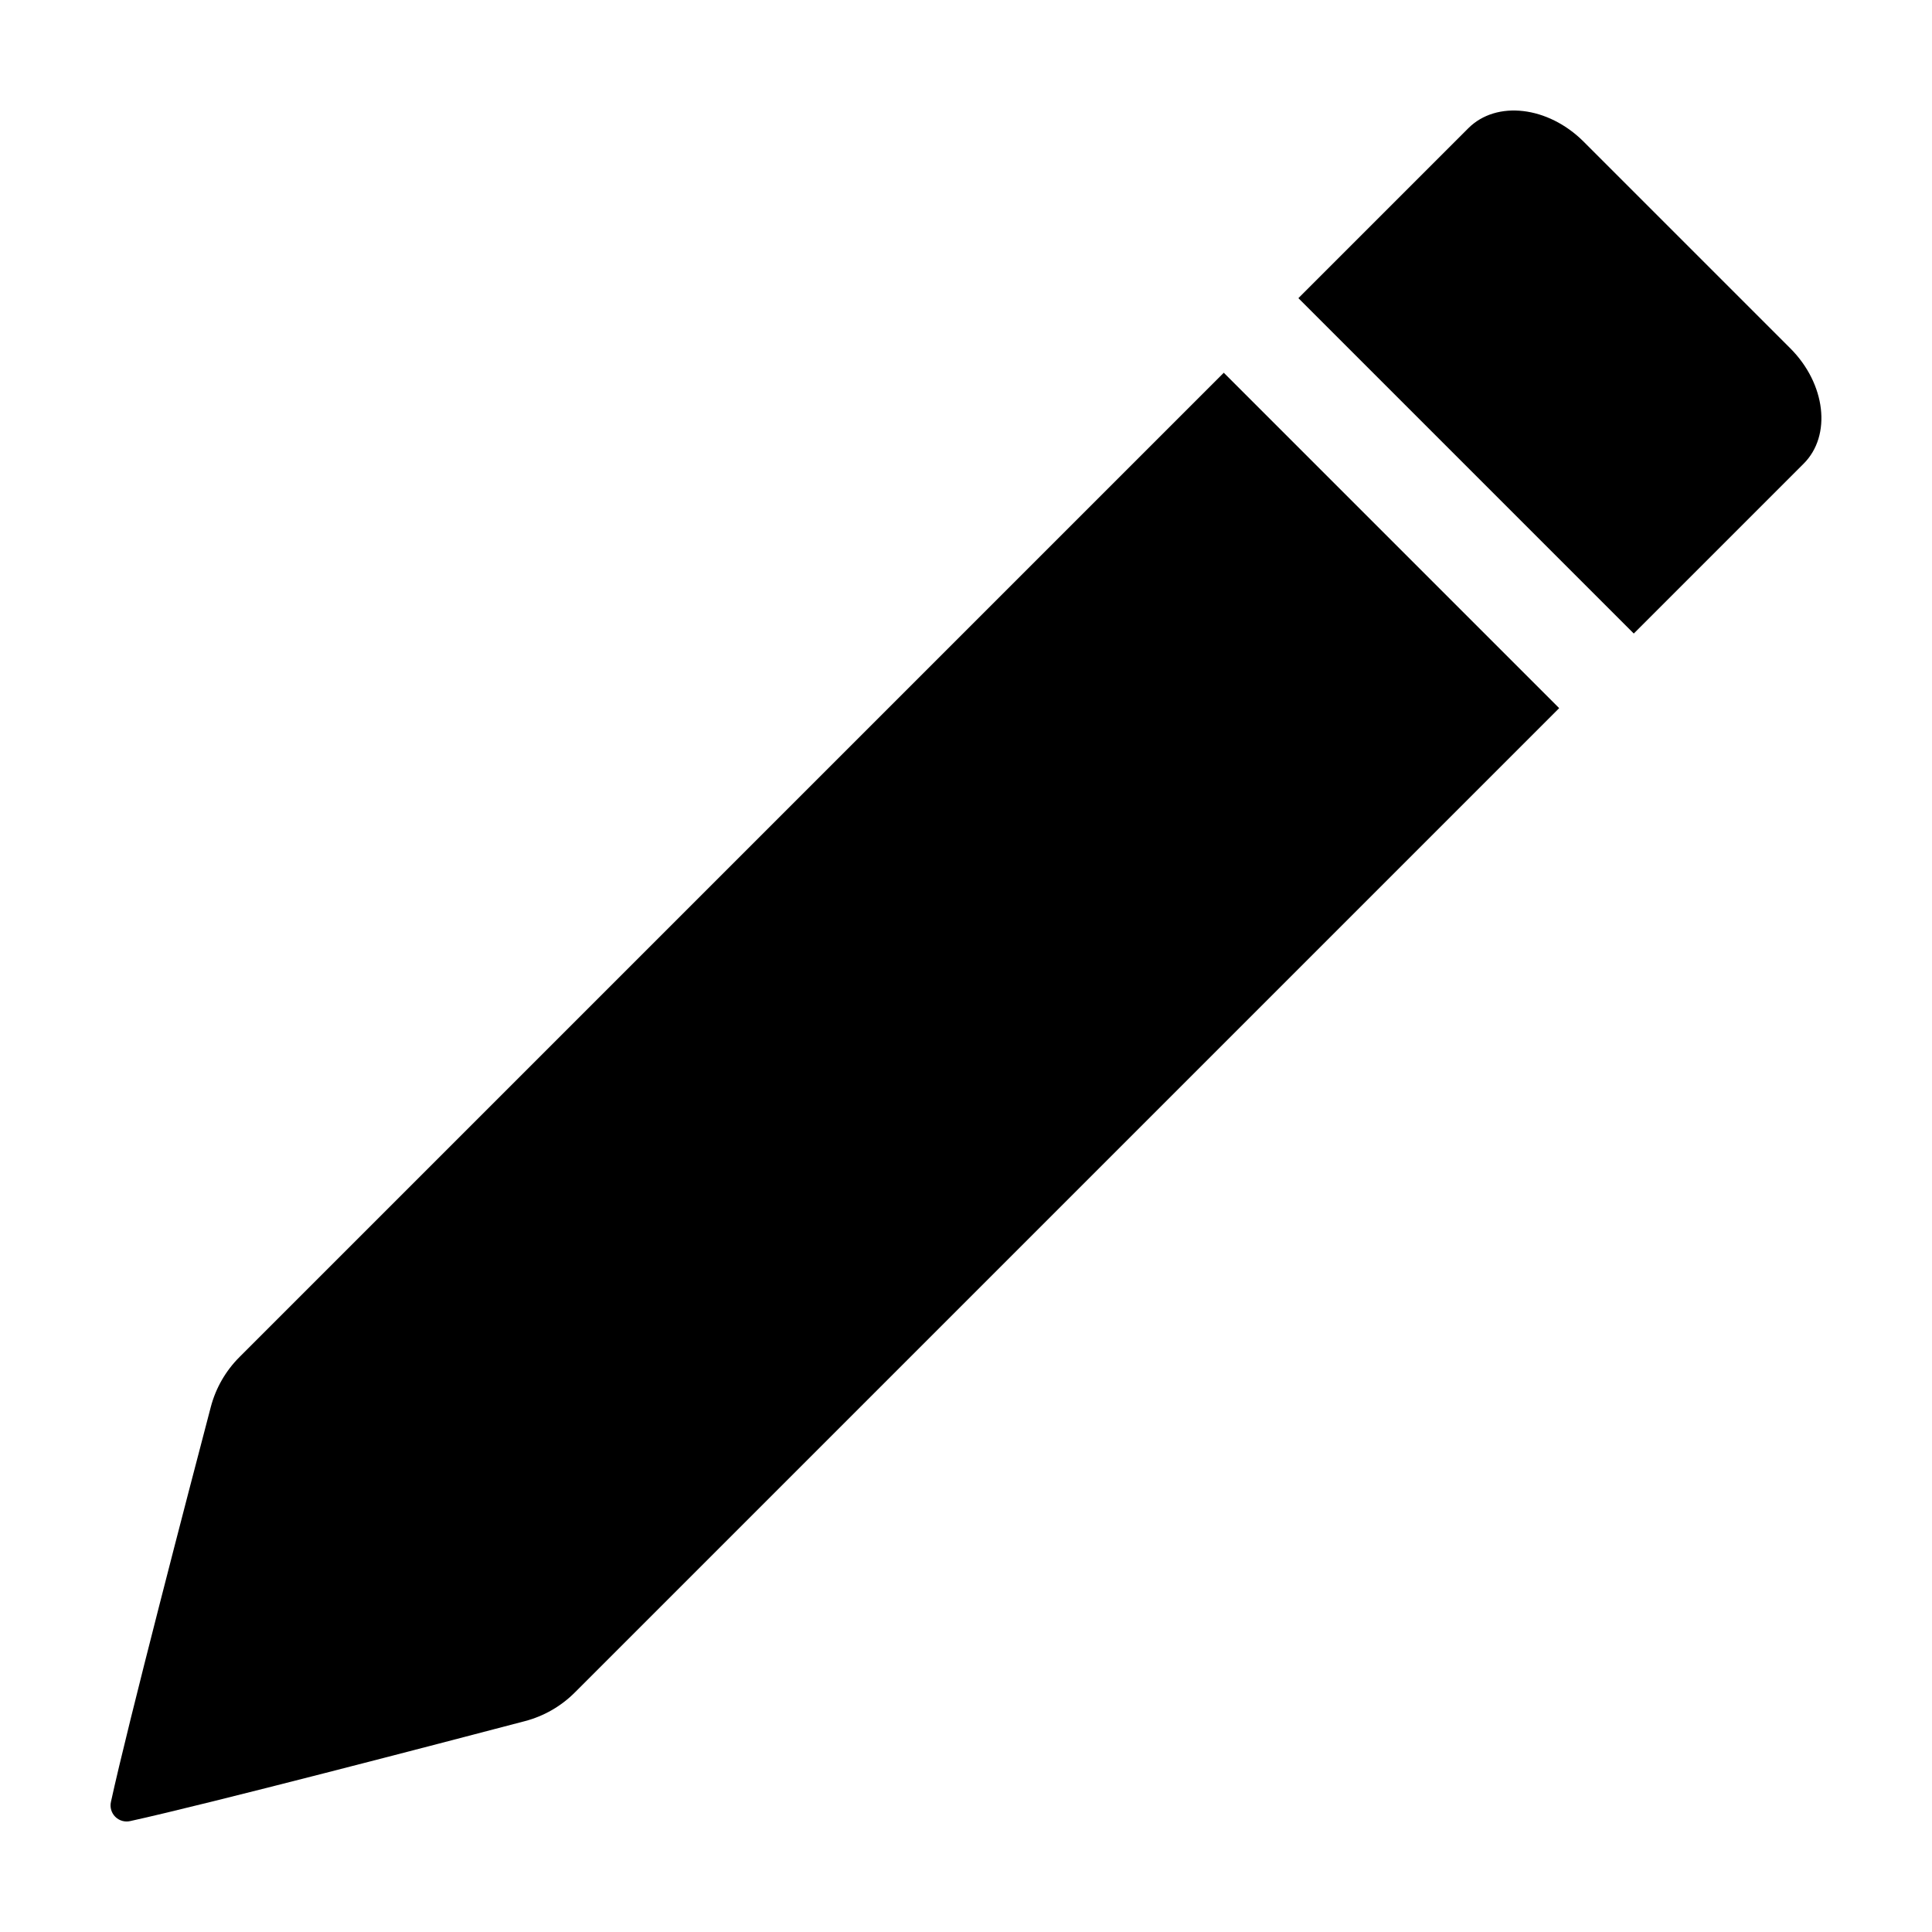 <?xml version="1.0" encoding="UTF-8"?>
<!-- Uploaded to: ICON Repo, www.svgrepo.com, Generator: ICON Repo Mixer Tools -->
<svg fill="#000000" width="800px" height="800px" version="1.1" viewBox="144 144 512 512" xmlns="http://www.w3.org/2000/svg">
 <g>
  <path d="m622 266.86c7.453-7.457 5.859-21.141-3.562-30.562l-54.754-54.754c-9.426-9.422-23.109-11.02-30.566-3.562l-45.031 45.031 88.879 88.879z"/>
  <path d="m178.49 626.61c20.551-4.5 82.816-20.766 104.62-26.492 5.012-1.312 9.586-3.941 13.246-7.613l260.84-260.84-88.883-88.883-260.84 260.84v0.004c-3.672 3.66-6.297 8.23-7.613 13.246-5.727 21.809-21.988 84.09-26.461 104.66-0.316 1.422 0.117 2.906 1.148 3.934 1.031 1.031 2.516 1.461 3.938 1.145z"/>
 </g>
</svg>